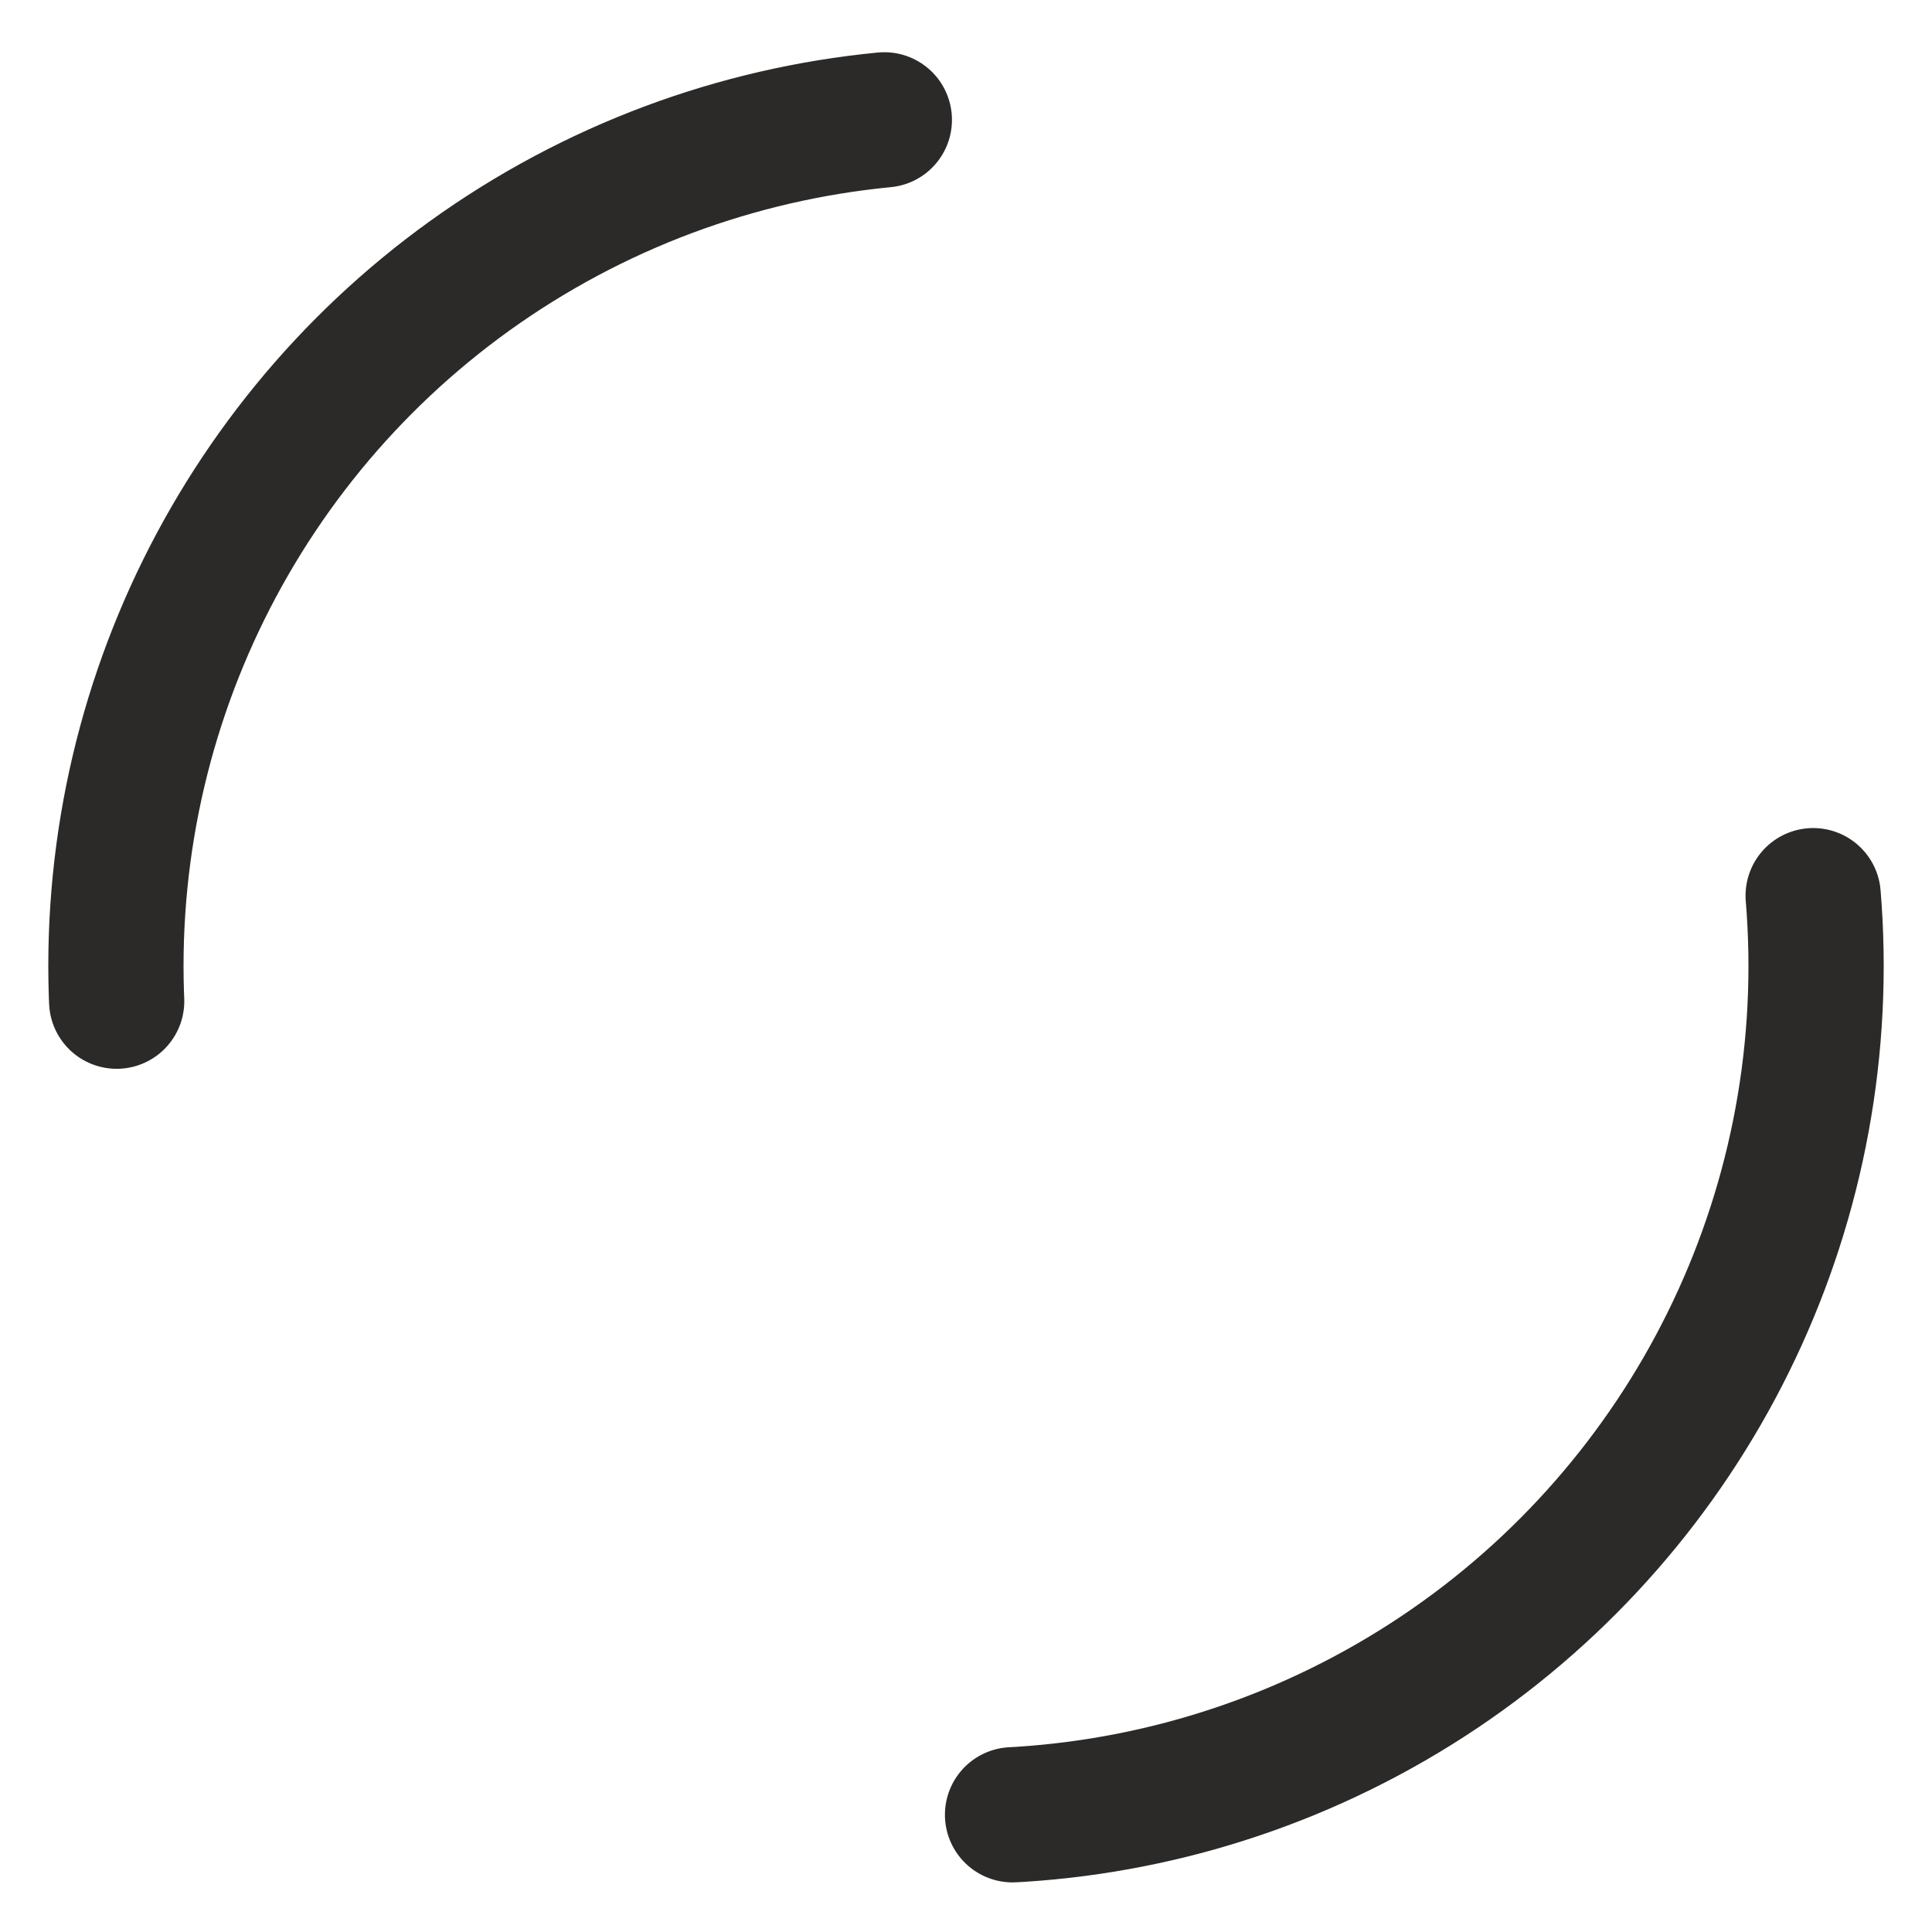 <svg xmlns="http://www.w3.org/2000/svg" xmlns:xlink="http://www.w3.org/1999/xlink" style="margin: auto; display: block;" width="227px" height="227px" viewBox="0 0 100 100" preserveAspectRatio="xMidYMid">
  <circle cx="50" cy="50" r="44" stroke-width="7" stroke="#2B2A29" stroke-dasharray="66.704 69.704" fill="none" stroke-linecap="round">
    <animateTransform attributeName="transform" type="rotate" repeatCount="indefinite" dur="1.408s" keyTimes="0;1" values="0 50 50;360 50 50"></animateTransform>
  </circle>
</svg>